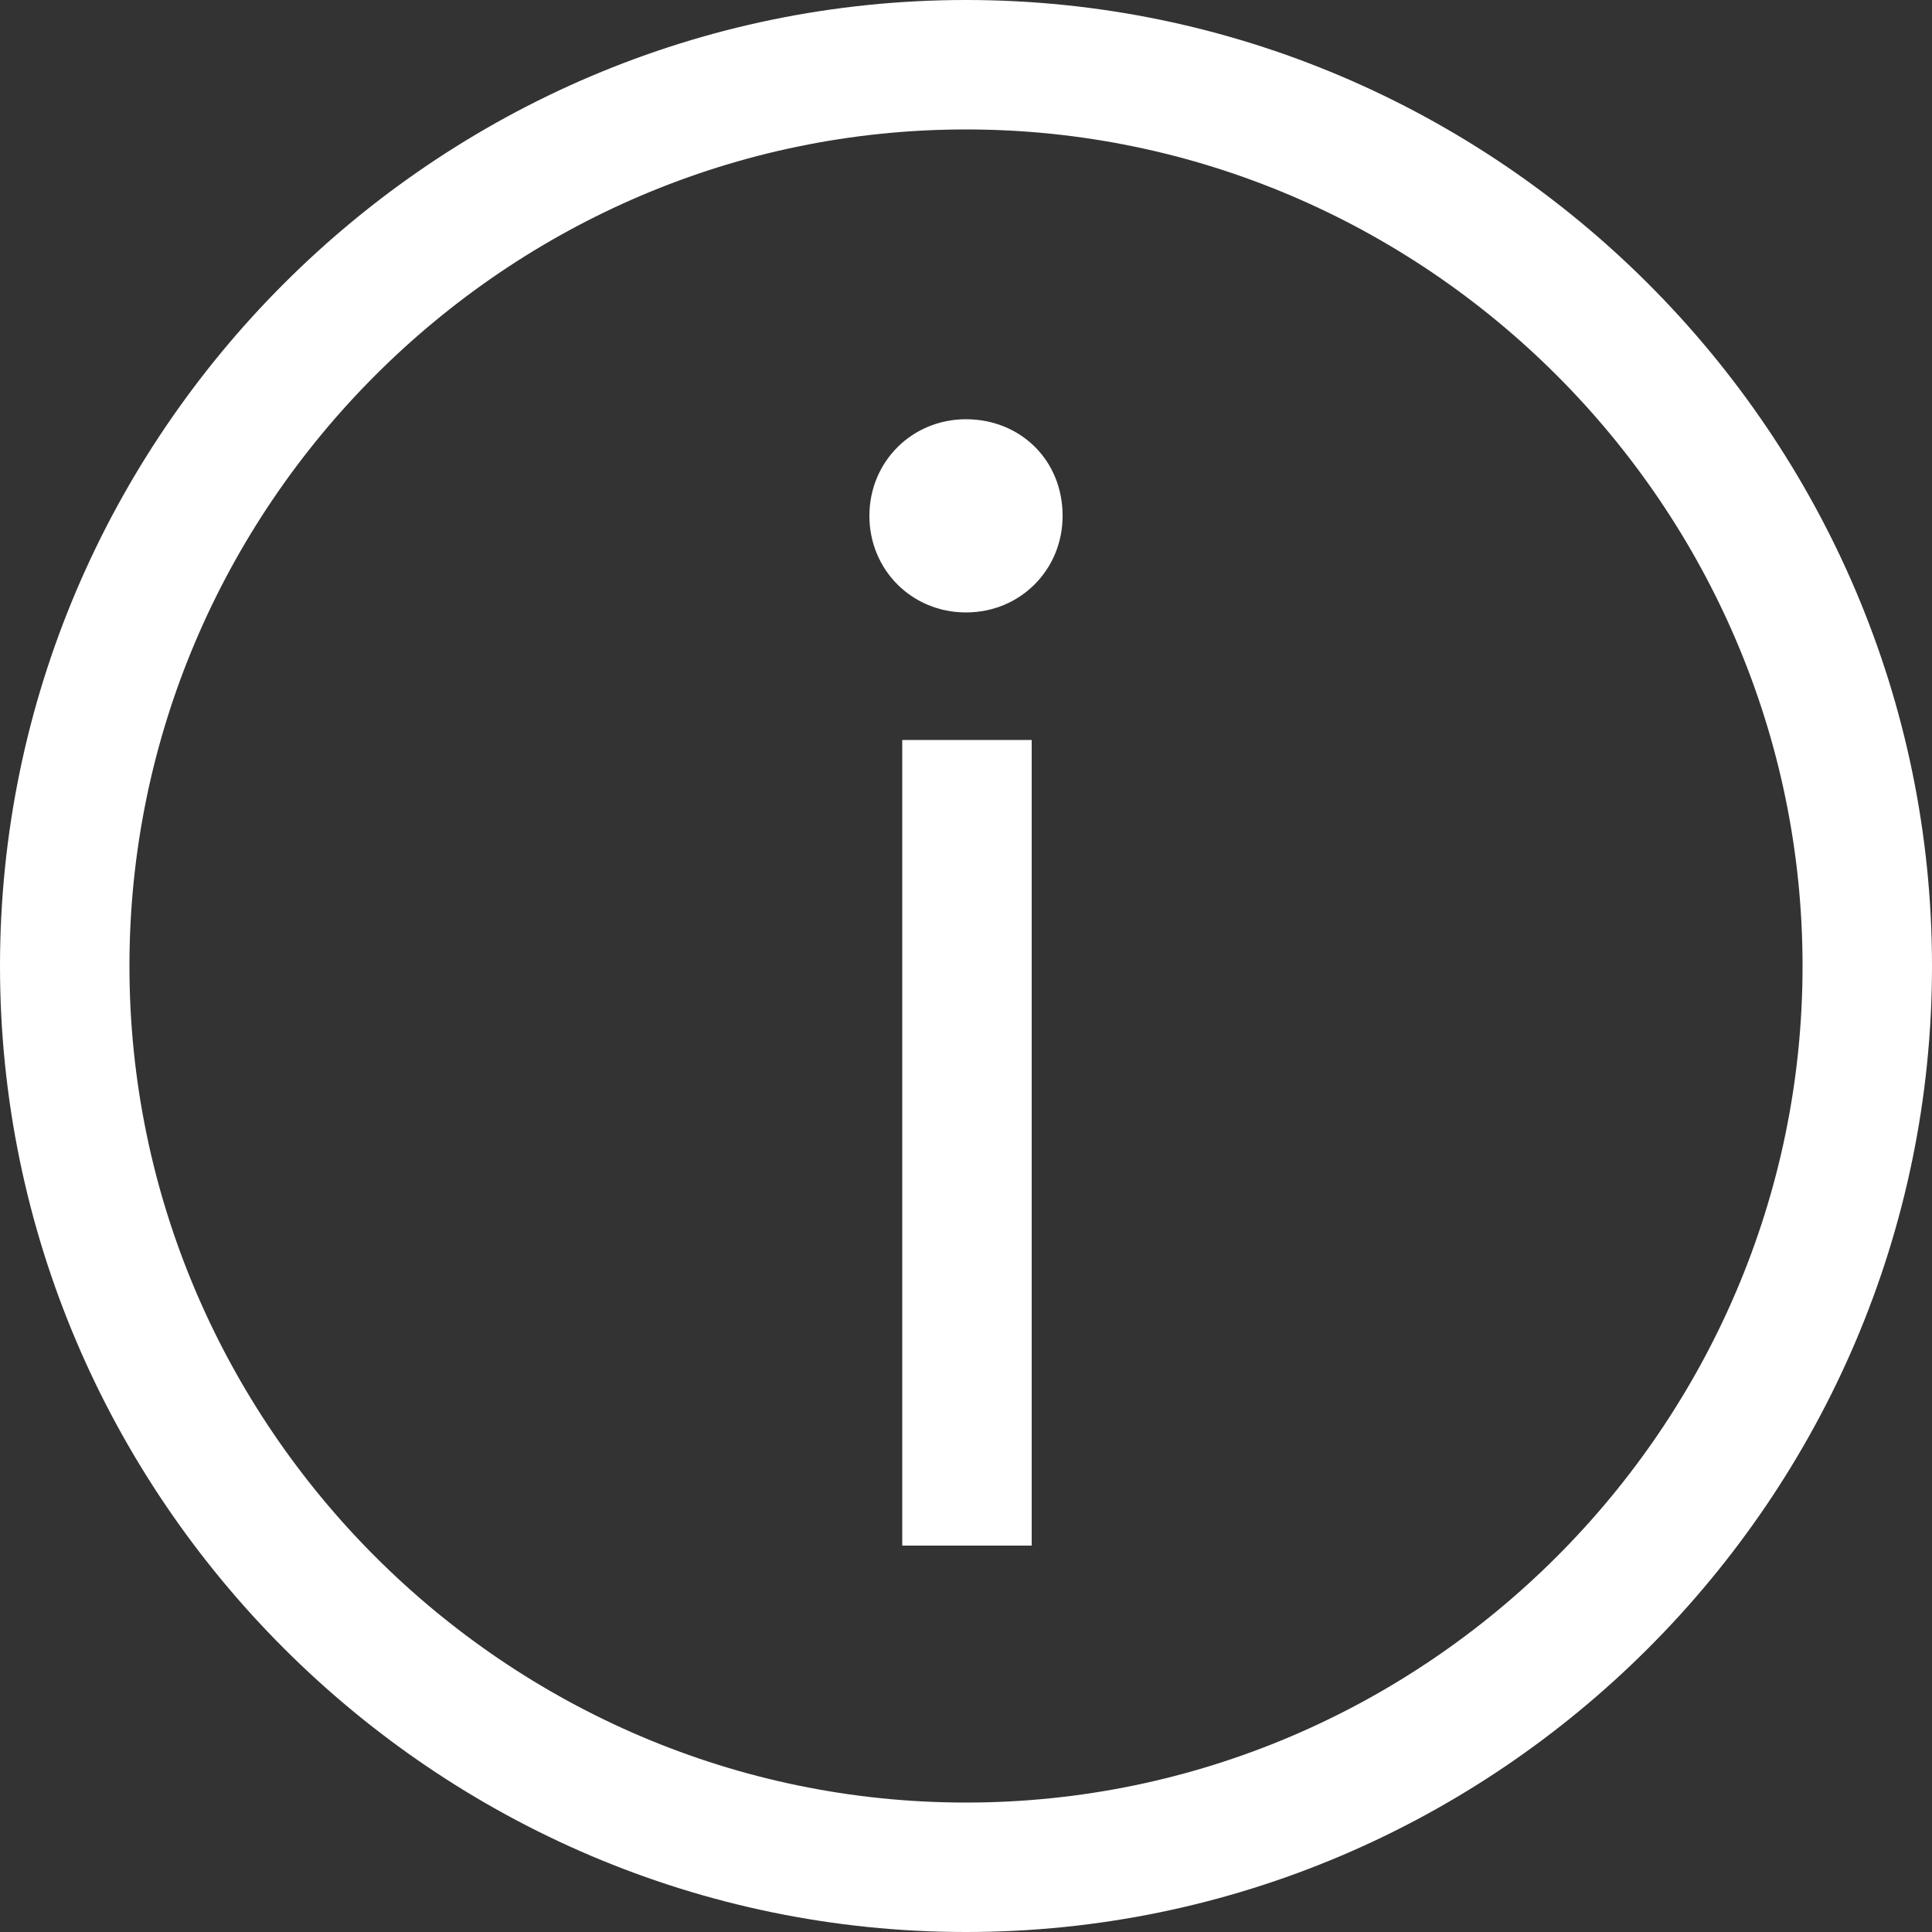 <?xml version="1.0" encoding="utf-8"?>
<!-- Generator: Adobe Illustrator 24.1.2, SVG Export Plug-In . SVG Version: 6.00 Build 0)  -->
<svg xmlns="http://www.w3.org/2000/svg" xmlns:xlink="http://www.w3.org/1999/xlink" version="1.1" id="Layer_1" x="0px" y="0px" viewBox="0 0 100 100" style="enable-background:new 0 0 100 100;" xml:space="preserve">
<rect x="0" y="0" width="100" height="100" fill="#333333" stroke="none"/>
<style type="text/css">
	.st0{fill:#FFFFFF;}
</style>
<path class="st0" d="M50,0C22.5,0,0,22.5,0,50s22.5,50,50,50s50-22.5,50-50S77.5,0,50,0z M50,93.3C26.2,93.3,6.7,73.8,6.7,50  S26.2,6.7,50,6.7S93.3,26.2,93.3,50S73.8,93.3,50,93.3z M46.7,38.3h6.7V80h-6.7V38.3z M55,26.7c0,2.8-2.2,5-5,5s-5-2.2-5-5  s2.2-5,5-5S55,23.8,55,26.7z"/>
</svg>
